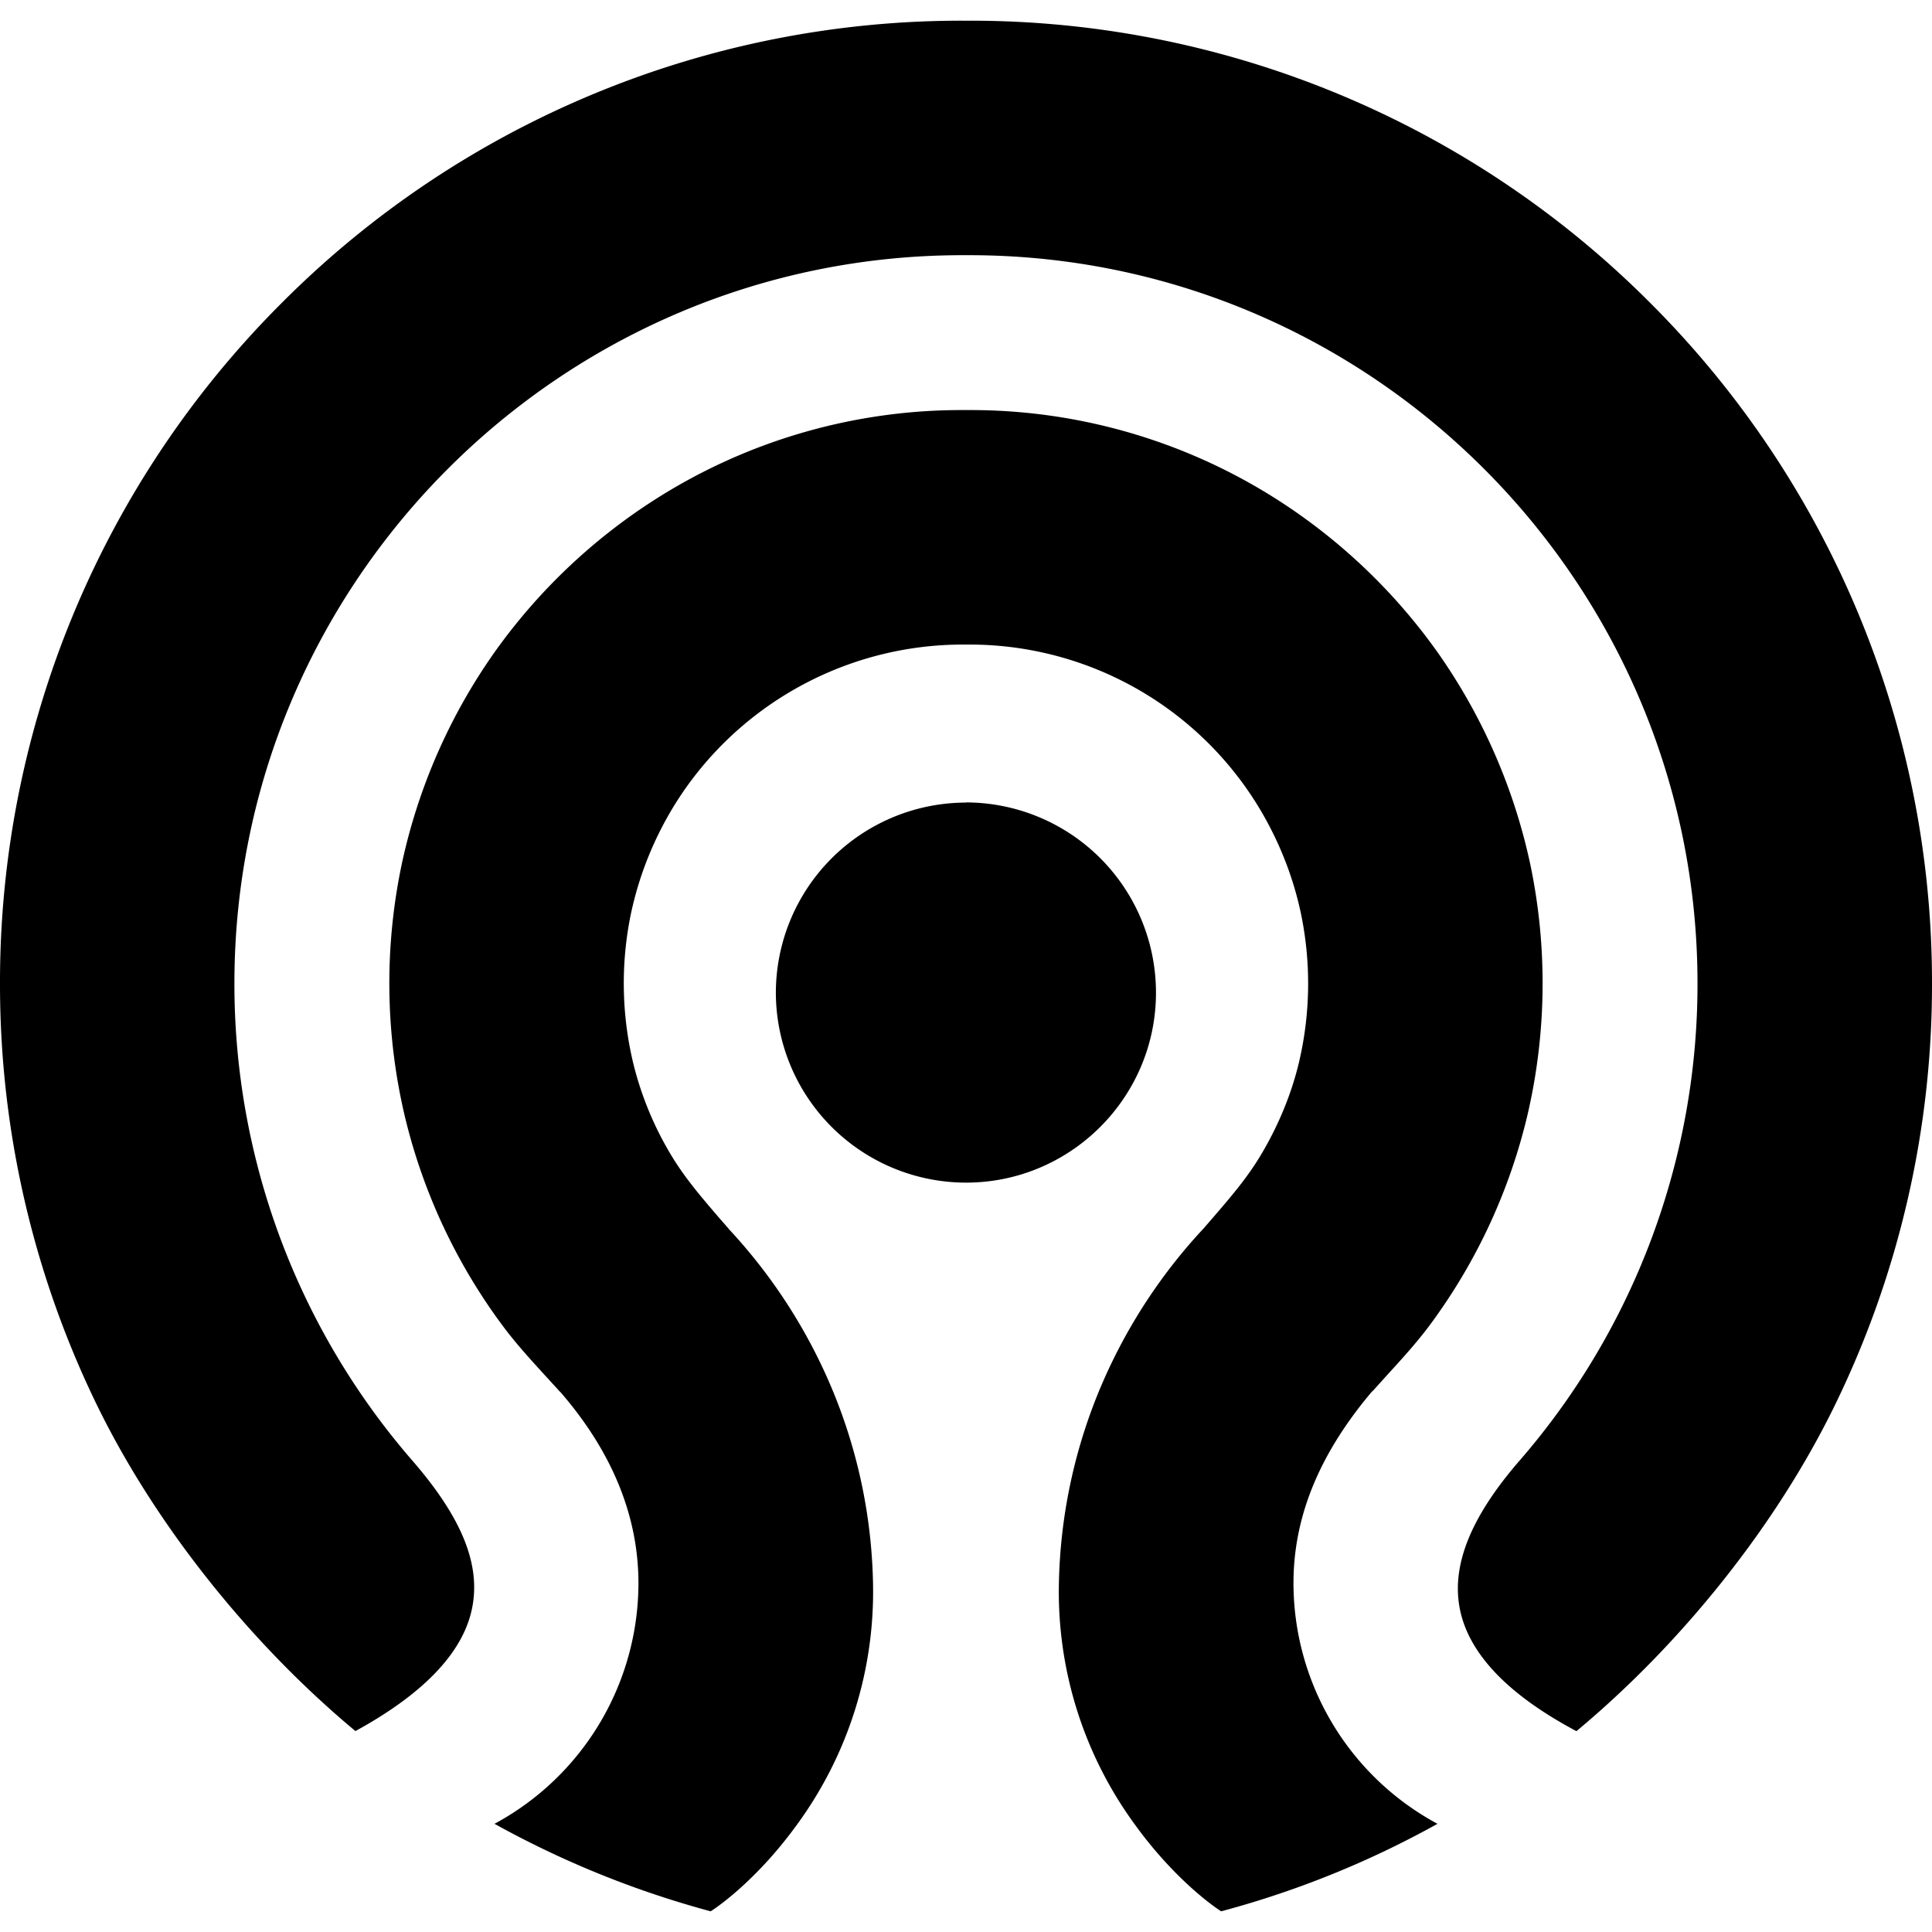 <svg role="img" viewBox="0 0 72 72" xmlns="http://www.w3.org/2000/svg" id="Ceph--Streamline-Simple-Icons" height="72" width="72">
  <desc>
    Ceph Streamline Icon: https://streamlinehq.com
  </desc>
  <title>Ceph</title>
  <path d="M35.877 0.771A35.736 35.736 0 0 0 10.509 11.28 35.76 35.76 0 0 0 0 36.651a35.802 35.802 0 0 0 3.621 15.729c2.16 4.422 5.664 8.832 9.624 12.132 2.58 -1.41 4.05 -2.97 4.359 -4.635 0.3 -1.599 -0.402 -3.321 -2.211 -5.415a27.093 27.093 0 0 1 -6.657 -17.811c0 -14.964 12.174 -27.141 27.141 -27.141h0.24c14.97 0 27.144 12.177 27.144 27.141a27.09 27.09 0 0 1 -6.654 17.808c-1.797 2.079 -2.52 3.876 -2.205 5.49 0.324 1.668 1.785 3.204 4.347 4.566 3.966 -3.3 7.467 -7.71 9.627 -12.138A35.694 35.694 0 0 0 72 36.651a35.787 35.787 0 0 0 -10.509 -25.371A35.769 35.769 0 0 0 36.12 0.771h-0.123zm-0.015 14.511a21.216 21.216 0 0 0 -11.28 3.225A21.606 21.606 0 0 0 18.45 24.279a21.492 21.492 0 0 0 -3.483 7.95 21.564 21.564 0 0 0 0.12 9.375 21.42 21.42 0 0 0 3.66 7.821c0.462 0.621 0.978 1.188 1.527 1.791l0.555 0.606 0.015 0.018c0.021 0.021 0.051 0.048 0.078 0.081 1.905 2.214 2.871 4.599 2.871 7.08a10.2 10.2 0 0 1 -5.364 8.967 35.772 35.772 0 0 0 8.055 3.261c0.42 -0.264 1.842 -1.323 3.231 -3.249a14.697 14.697 0 0 0 2.82 -8.97 19.785 19.785 0 0 0 -1.47 -7.11 20.151 20.151 0 0 0 -3.906 -6.099l-0.006 -0.012 -0.372 -0.426c-0.63 -0.735 -1.284 -1.491 -1.806 -2.376a12.312 12.312 0 0 1 -1.386 -3.405 12.774 12.774 0 0 1 -0.072 -5.55 12.75 12.75 0 0 1 2.058 -4.692 12.648 12.648 0 0 1 10.296 -5.319h0.255a12.606 12.606 0 0 1 10.296 5.319c0.99 1.398 1.704 3.021 2.058 4.695a12.81 12.81 0 0 1 -0.069 5.547c-0.279 1.17 -0.747 2.316 -1.389 3.405 -0.519 0.885 -1.173 1.641 -1.806 2.376l-0.369 0.426 -0.012 0.012a20.208 20.208 0 0 0 -3.903 6.099 19.821 19.821 0 0 0 -1.47 7.11 14.691 14.691 0 0 0 2.82 8.97c1.389 1.926 2.811 2.985 3.228 3.249a35.328 35.328 0 0 0 8.061 -3.261 10.197 10.197 0 0 1 -5.367 -8.964c0 -2.451 0.939 -4.77 2.868 -7.077 0.027 -0.036 0.06 -0.066 0.081 -0.09l0.018 -0.012 0.552 -0.612c0.549 -0.6 1.065 -1.17 1.53 -1.788a21.42 21.42 0 0 0 3.66 -7.824 21.63 21.63 0 0 0 0.12 -9.372 21.555 21.555 0 0 0 -3.48 -7.95 21.609 21.609 0 0 0 -6.132 -5.772 21.222 21.222 0 0 0 -11.286 -3.225h-0.27zM36 29.91a7.095 7.095 0 0 0 -7.086 7.083A7.092 7.092 0 0 0 36 44.073c3.903 0 7.08 -3.177 7.08 -7.08A7.092 7.092 0 0 0 36 29.904z" fill="#000000" stroke-width="3"></path>
</svg>